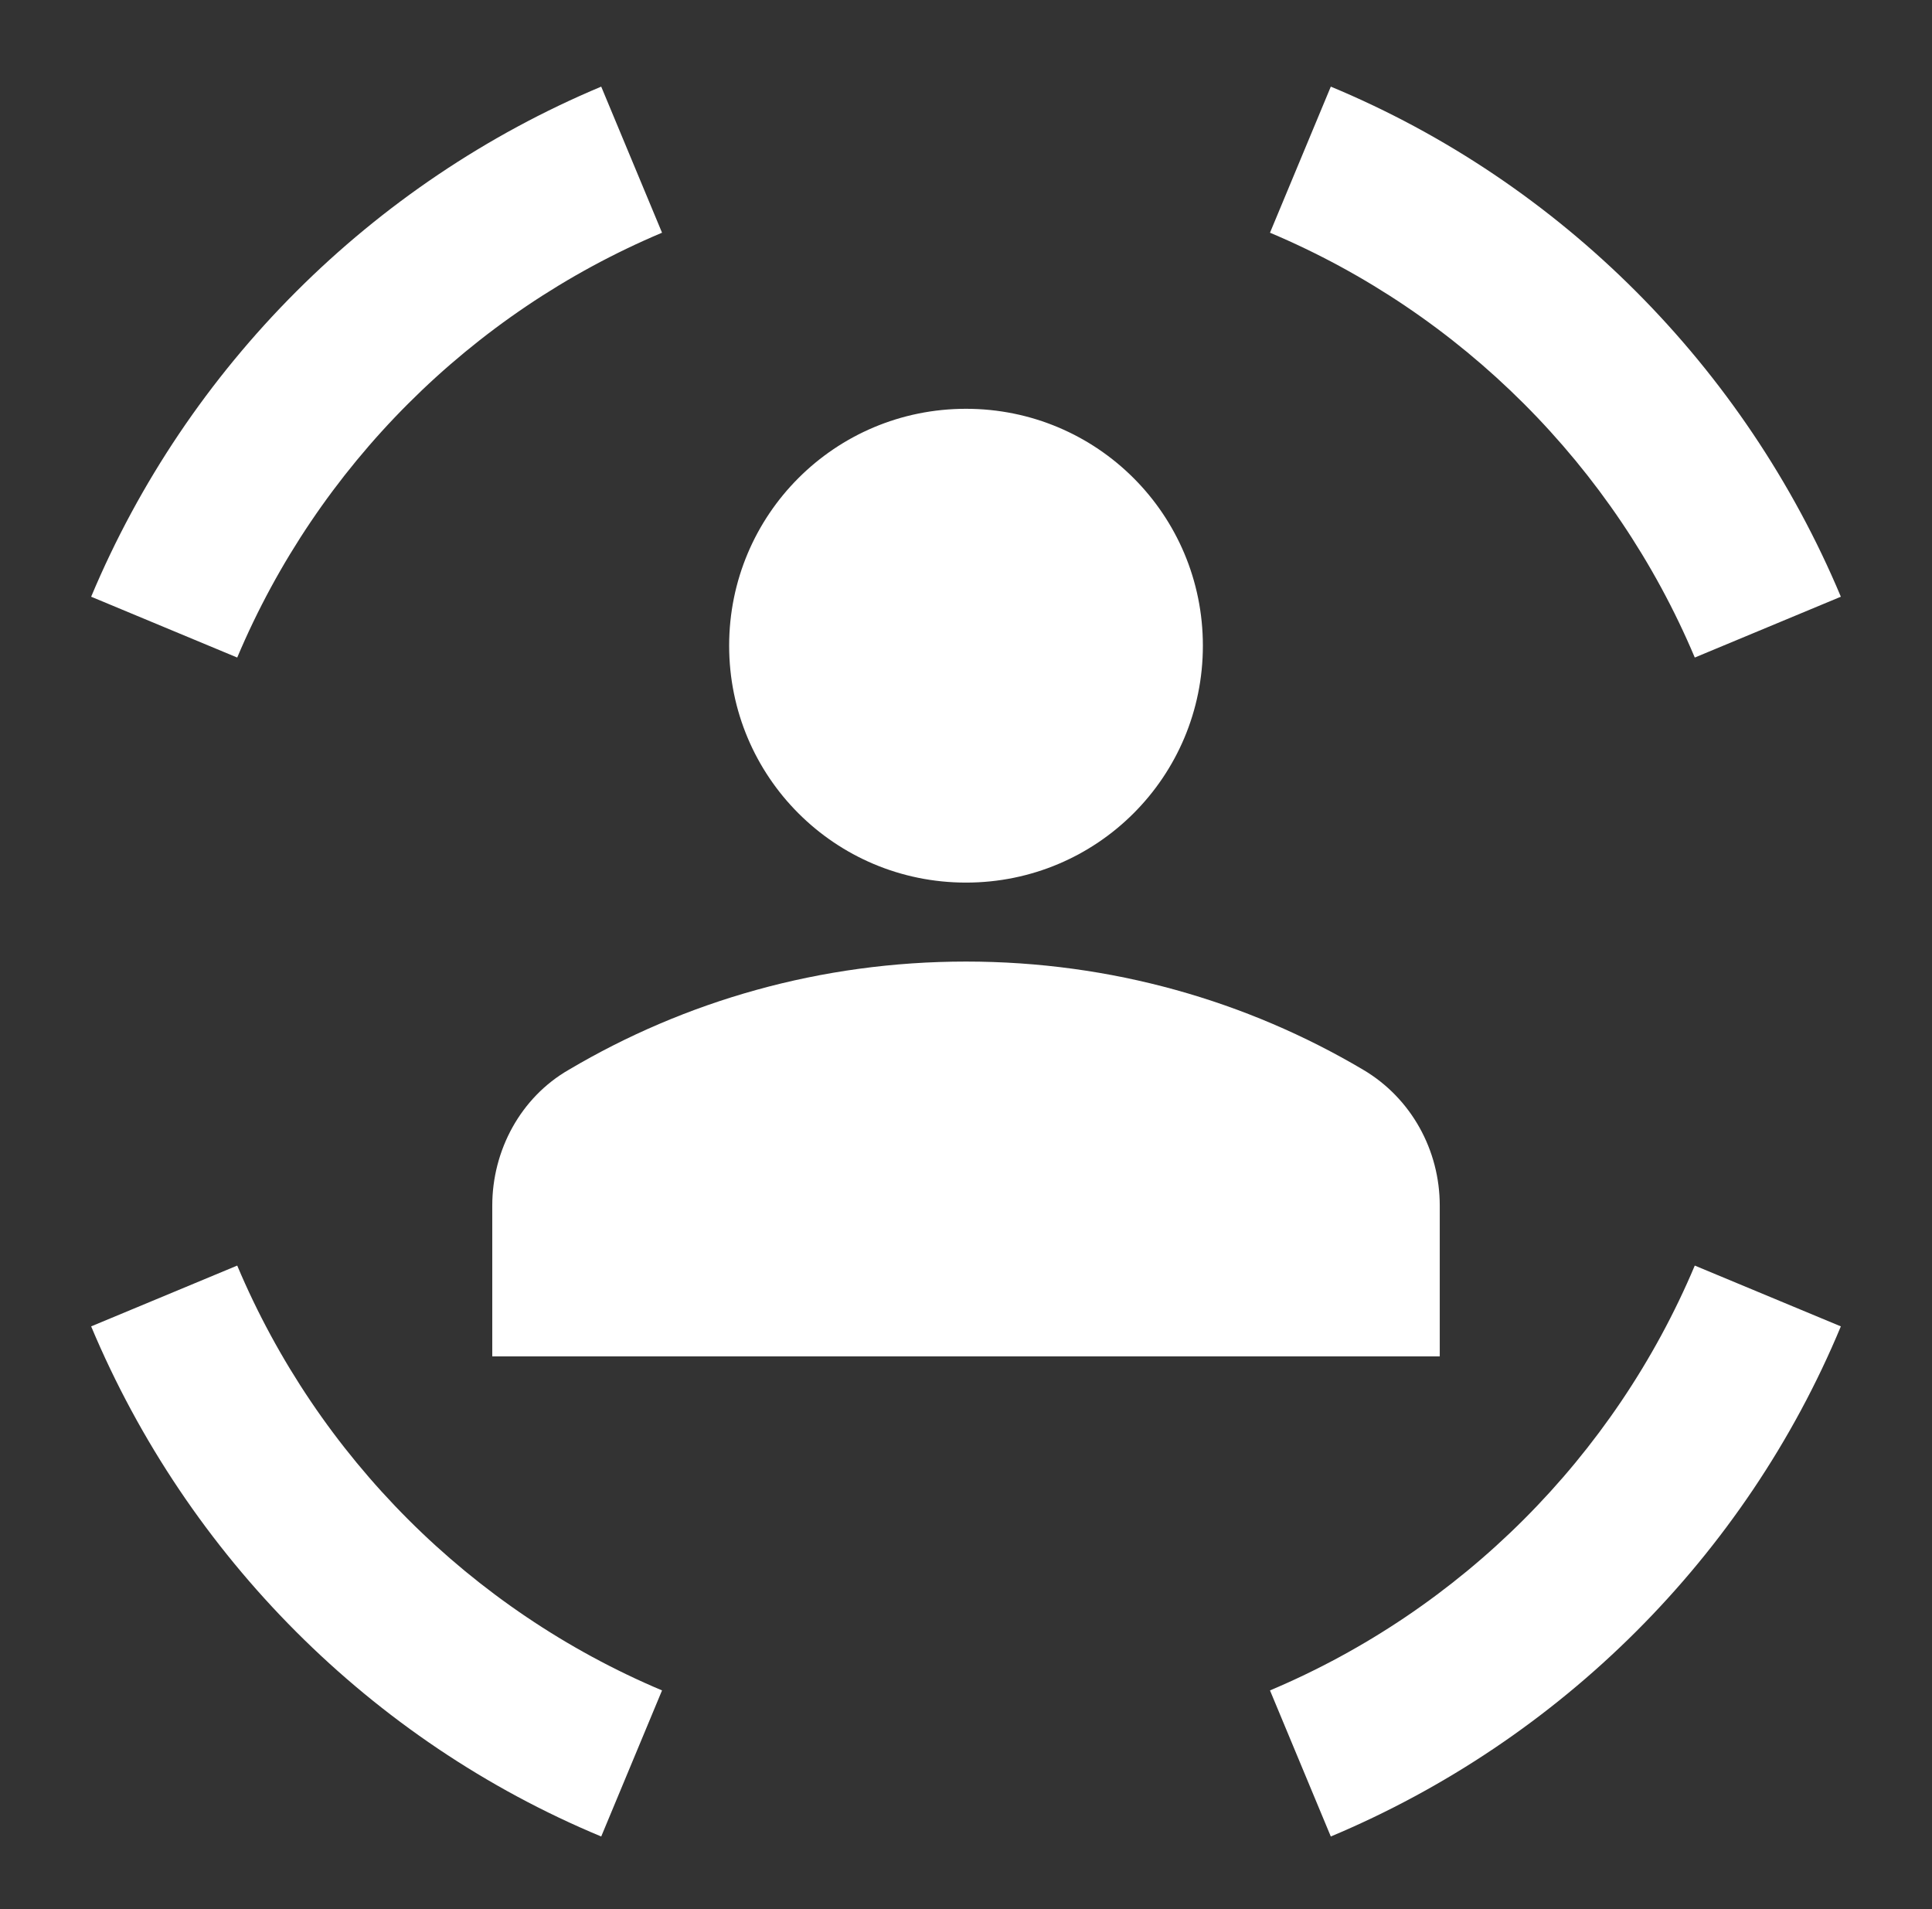 <svg width="84" height="83" viewBox="0 0 84 83" fill="none" xmlns="http://www.w3.org/2000/svg">
<rect x="0" y="0" width="84" height="83" fill="#333333" stroke="none"/>
<path d="M42 38.37C47.699 38.37 52.299 33.77 52.299 28.071C52.299 22.372 47.699 17.772 42 17.772C36.302 17.772 31.702 22.372 31.702 28.071C31.702 33.77 36.302 38.37 42 38.37ZM42 41.803C35.684 41.803 29.779 43.519 24.733 46.506C22.639 47.707 21.403 50.007 21.403 52.41V58.967H62.598V52.41C62.598 50.007 61.362 47.742 59.268 46.506C54.222 43.519 48.317 41.803 42 41.803ZM73.686 28.586L80.037 25.942C75.849 15.953 67.85 7.919 57.861 3.766L55.217 10.117C63.525 13.618 70.185 20.278 73.686 28.586ZM28.784 10.117L26.14 3.766C16.15 7.954 8.152 15.953 3.963 25.942L10.314 28.586C13.816 20.278 20.476 13.618 28.784 10.117ZM10.314 55.02L3.963 57.663C8.152 67.653 16.15 75.686 26.14 79.84L28.784 73.489C20.476 69.987 13.816 63.327 10.314 55.02ZM55.217 73.489L57.861 79.84C67.85 75.651 75.883 67.653 80.037 57.663L73.686 55.02C70.185 63.327 63.525 69.987 55.217 73.489Z" fill="white"/>
</svg>
